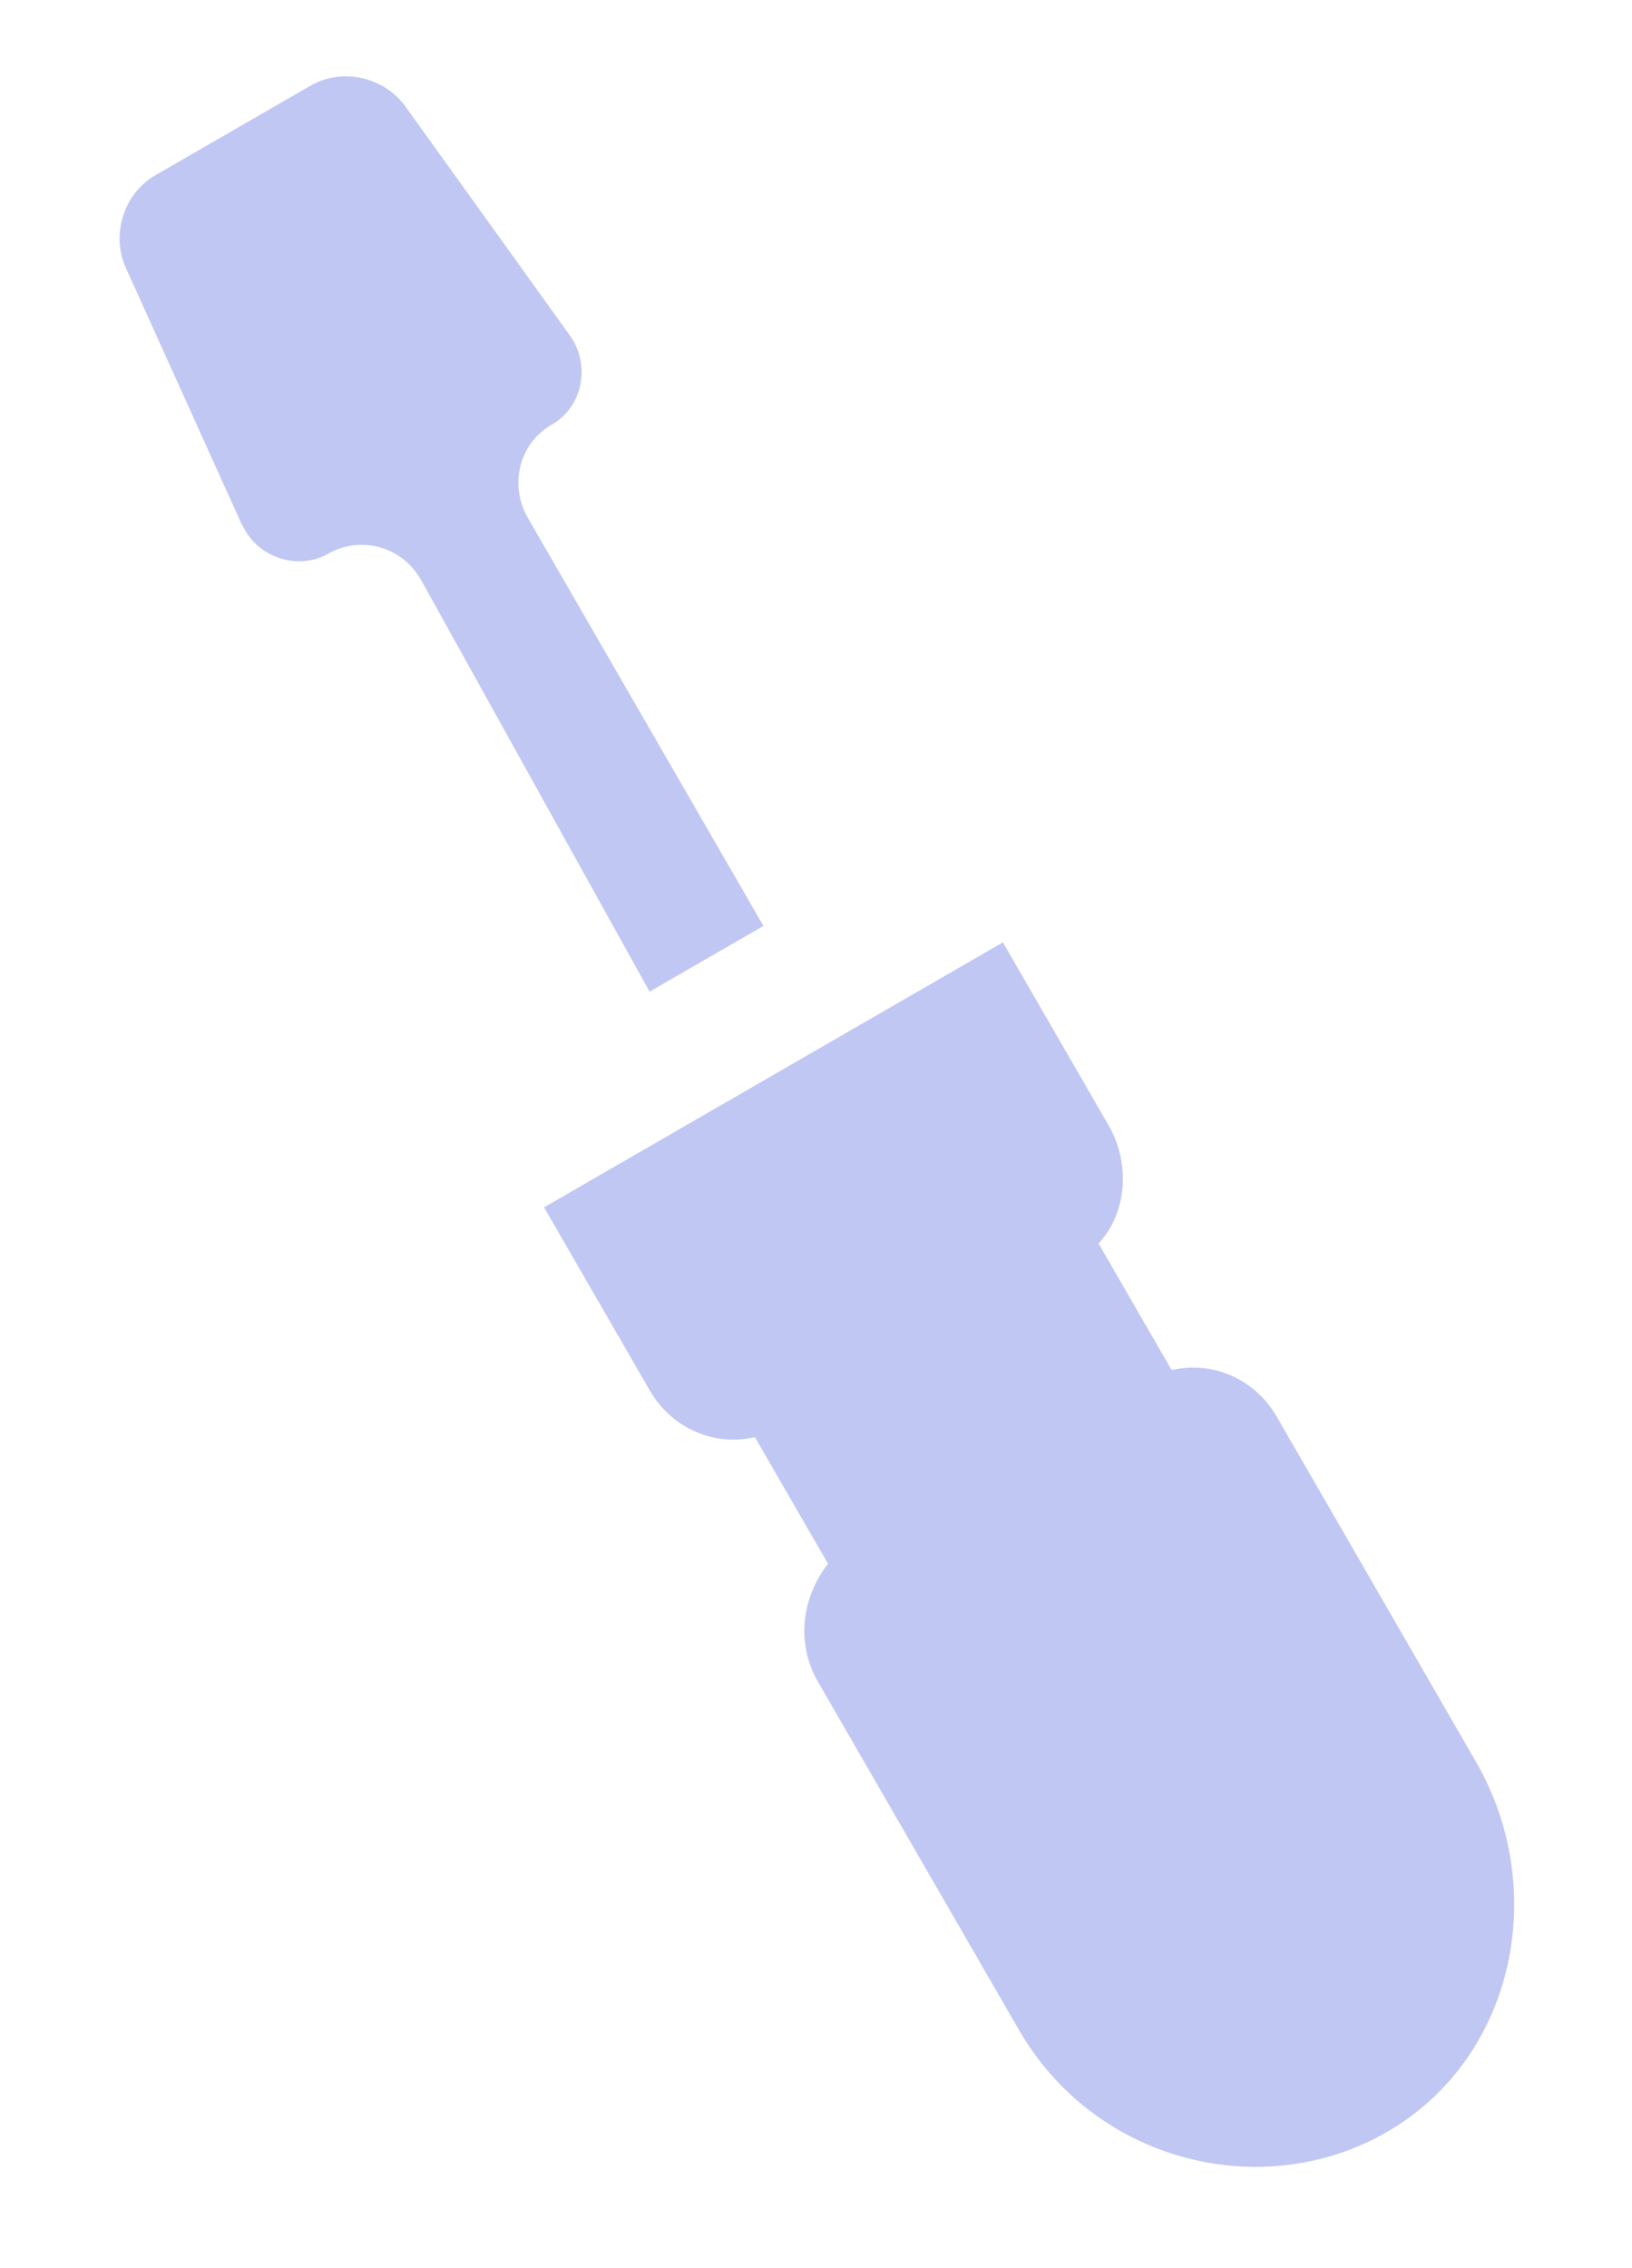 <svg width="77" height="107" viewBox="0 0 77 107" fill="none" xmlns="http://www.w3.org/2000/svg">
<path d="M65.73 100.408C71.495 96.858 73.083 89.084 69.635 83.112L60.249 66.854C59.196 65.03 57.194 64.195 55.279 64.637L51.831 58.664C53.171 57.227 53.353 54.91 52.3 53.085L47.319 44.459L25.669 56.959L30.649 65.585C31.703 67.41 33.704 68.245 35.619 67.803L39.067 73.775C37.822 75.379 37.545 77.53 38.599 79.354L48.081 95.778C51.72 102.082 59.803 104.051 65.73 100.408Z" fill="#C1C7F3"/>
<path d="M30.648 46.785L36.02 43.684L24.909 24.44C24.047 22.947 24.421 20.962 26.048 20.022C27.514 19.176 27.887 17.191 26.862 15.792L19.114 5.004C18.089 3.605 16.116 3.195 14.651 4.041L7.326 8.27C5.861 9.116 5.229 11.029 5.928 12.616L11.397 24.721C11.397 24.721 11.493 24.887 11.589 25.053C12.355 26.38 14.165 26.883 15.467 26.131C16.932 25.285 18.905 25.695 19.863 27.354L30.648 46.785Z" fill="#C1C7F3"/>
</svg>
